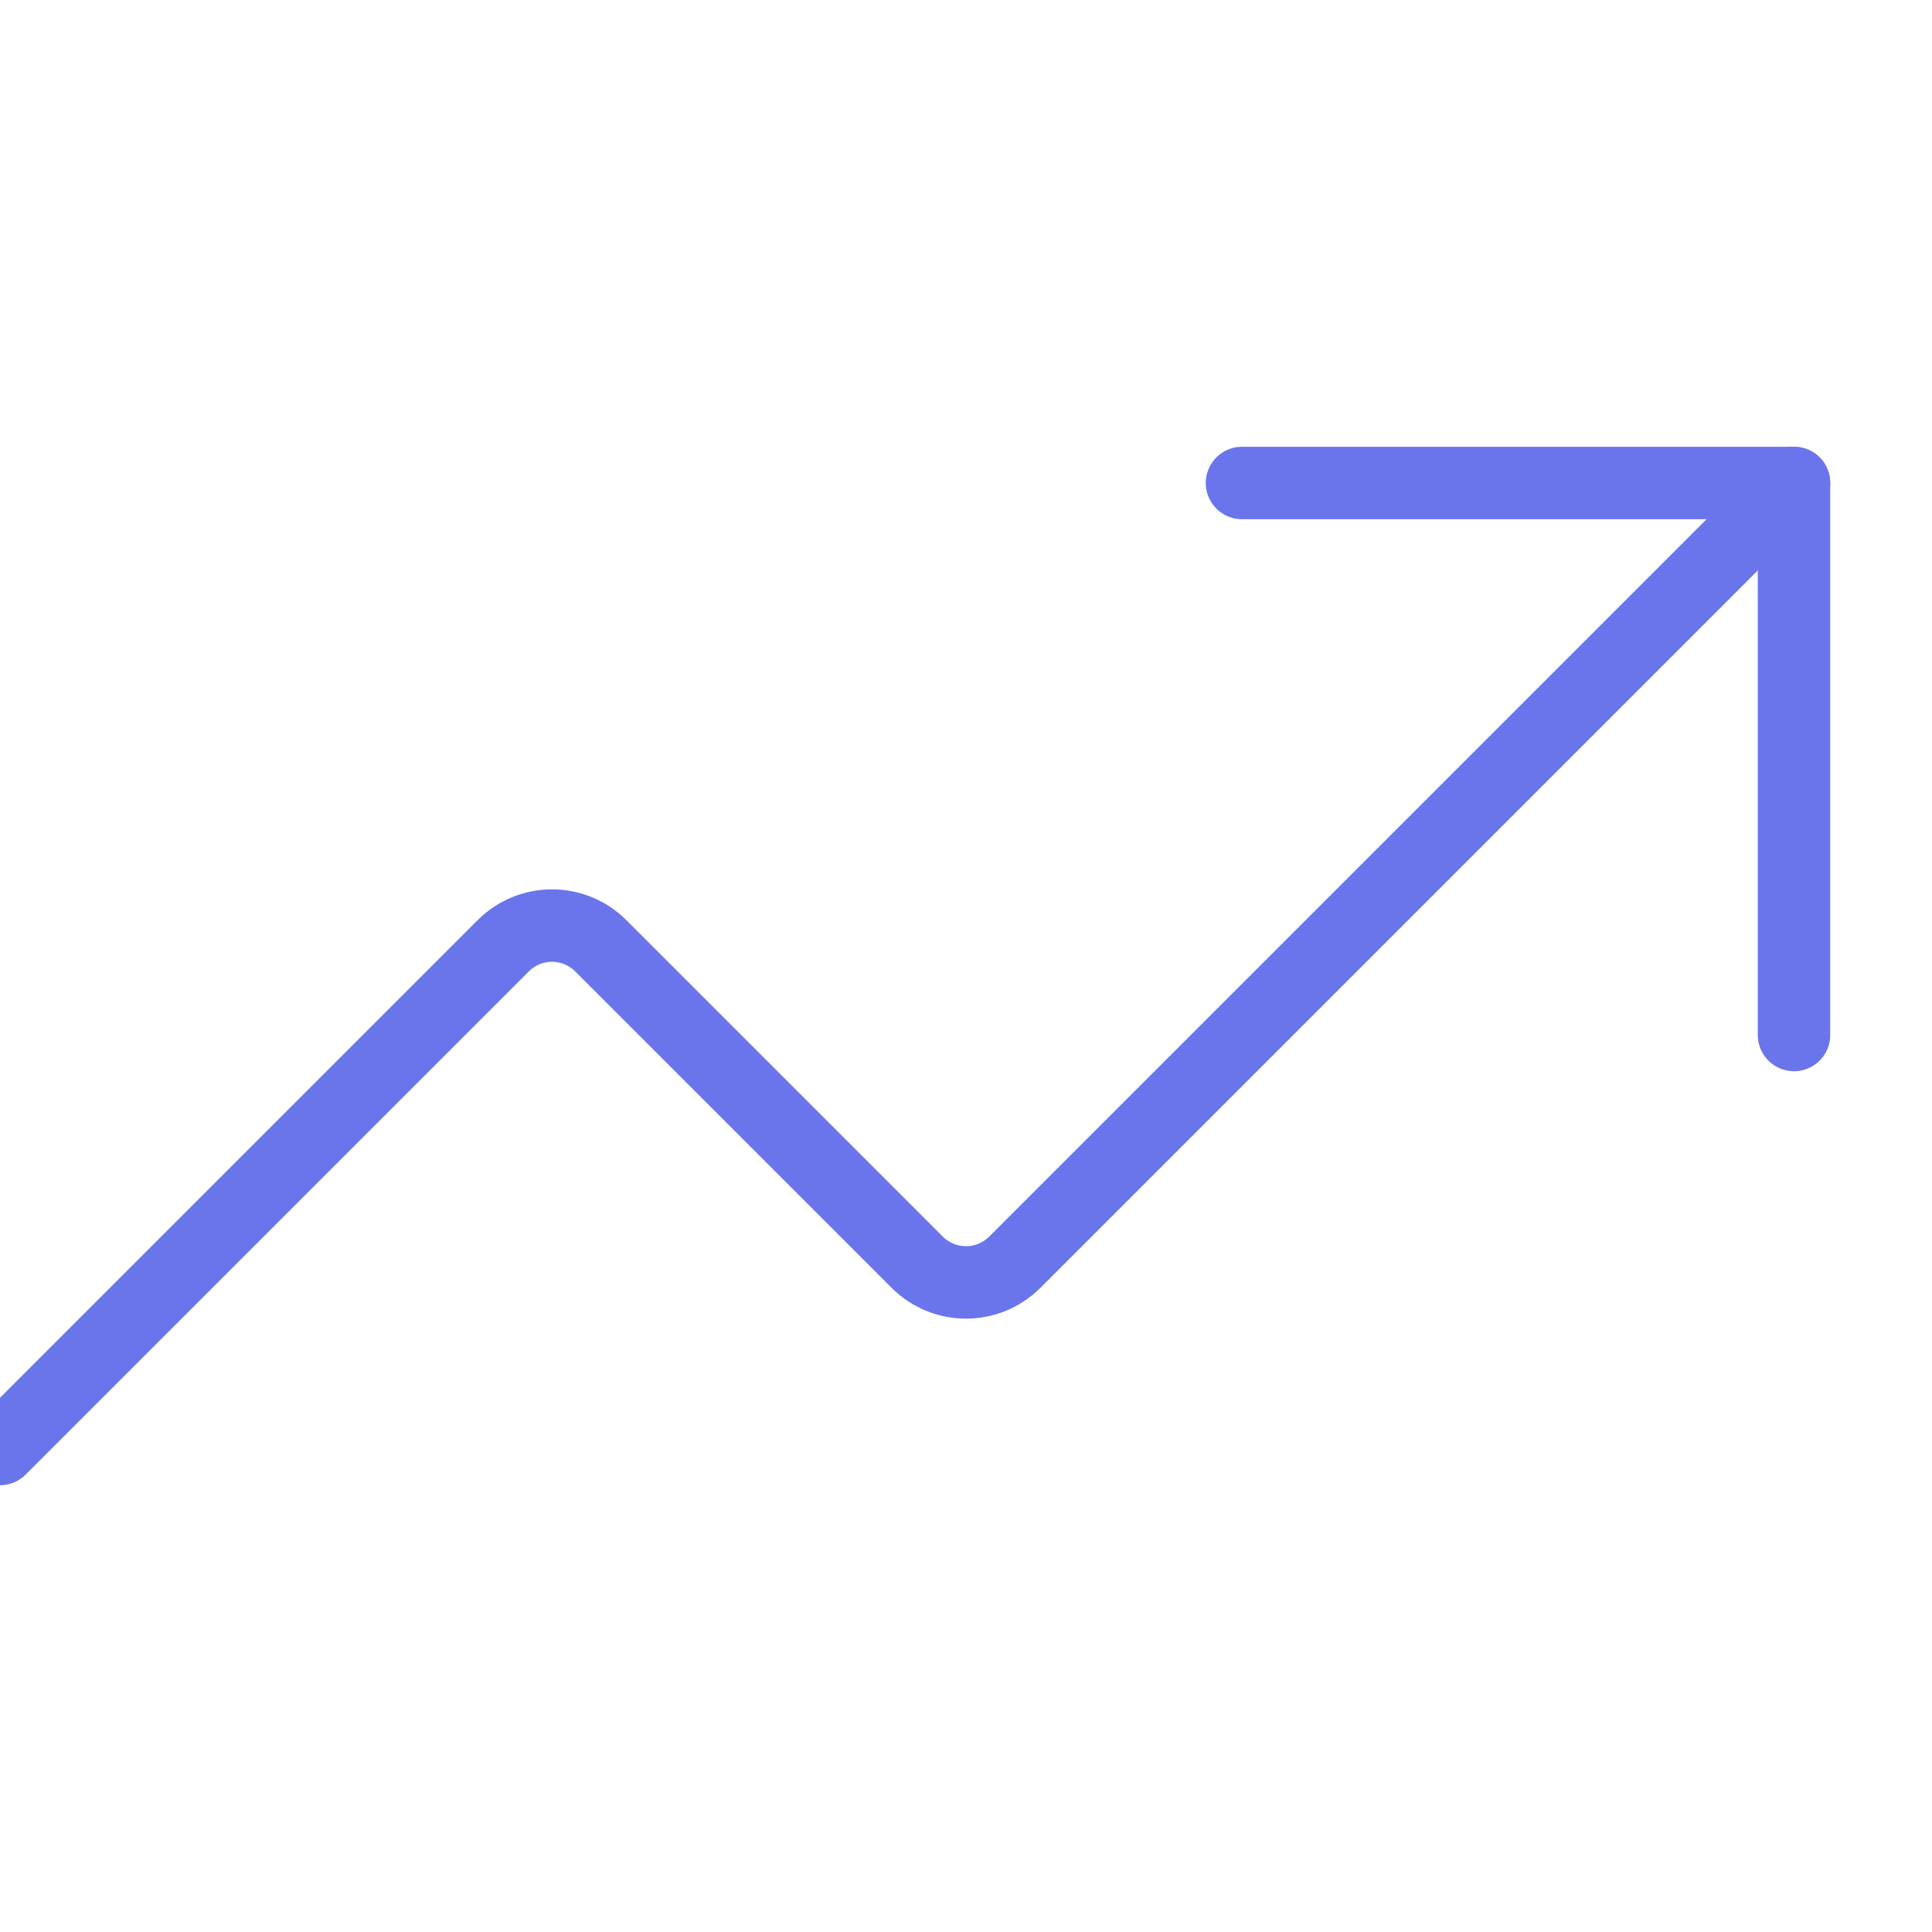 <svg width="80" height="80" viewBox="0 0 80 80" fill="none" xmlns="http://www.w3.org/2000/svg">
<g clip-path="url(#clip0_91_282)">
<path d="M51.428 20H74.286V42.857" stroke="#6A75EC" stroke-width="3" stroke-linecap="round" stroke-linejoin="round"/>
<path d="M74.286 20L42 52.286C41.466 52.809 40.748 53.102 40 53.102C39.252 53.102 38.534 52.809 38 52.286L24.857 39.143C24.323 38.619 23.605 38.326 22.857 38.326C22.109 38.326 21.391 38.619 20.857 39.143L0 60" stroke="#6A75EC" stroke-width="3" stroke-linecap="round" stroke-linejoin="round"/>
</g>
<defs>
<clipPath id="clip0_91_282">
<rect width="80" height="80" fill="white"/>
</clipPath>
</defs>
</svg>

